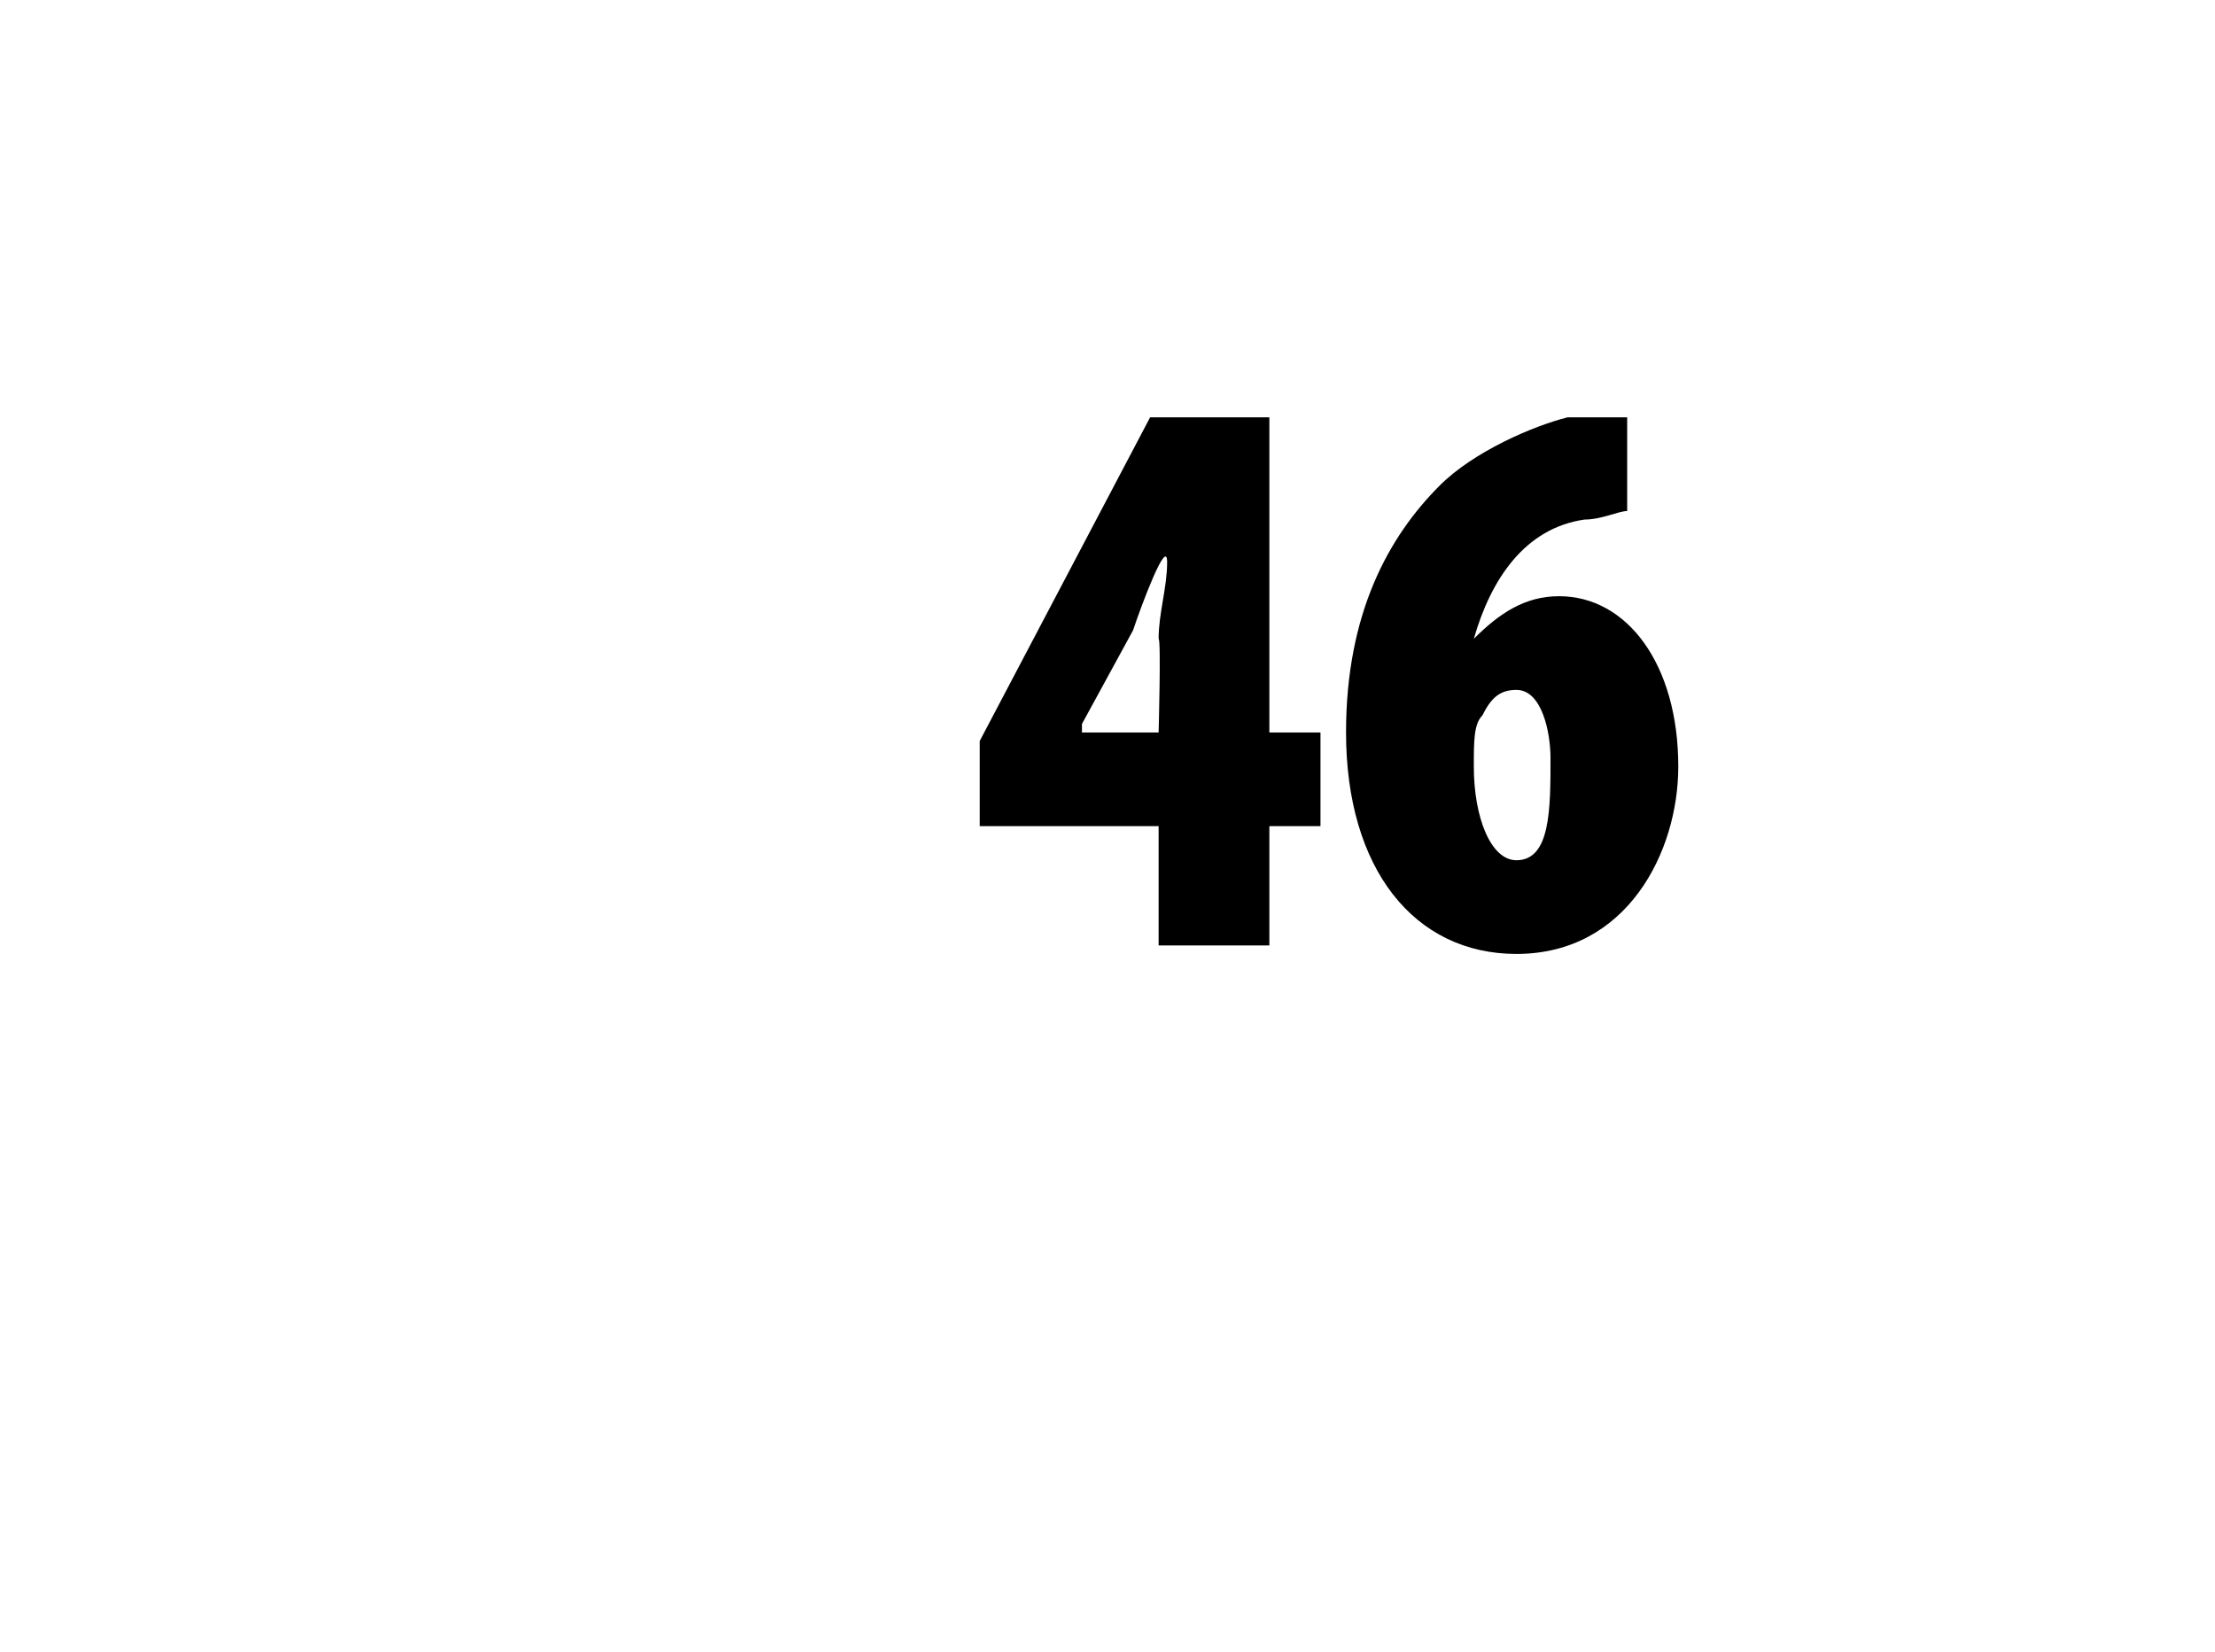 <?xml version="1.0" standalone="no"?><!DOCTYPE svg PUBLIC "-//W3C//DTD SVG 1.1//EN" "http://www.w3.org/Graphics/SVG/1.1/DTD/svg11.dtd"><svg xmlns="http://www.w3.org/2000/svg" version="1.1" width="26px" height="19.4px" viewBox="0 0 26 19.4"><desc>46</desc><defs/><g id="Polygon110665"><path d="m13.6 11.1V9.7h-2.1v-1l2-3.8h1.4v3.7h.6v1.1h-.6v1.4h-1.3zm0-2.5s.03-1.09 0-1.1c0-.3.1-.6.1-.9s-.3.5-.4.8l-.6 1.1v.1h.9zM19.1 6c-.1 0-.3.1-.5.1c-.7.1-1.1.7-1.3 1.4c.3-.3.6-.5 1-.5c.8 0 1.4.8 1.4 2c0 1-.6 2.2-1.9 2.2c-1.2 0-2-1-2-2.6c0-1.4.5-2.3 1.1-2.9c.4-.4 1.1-.7 1.5-.8h.7v1.1zm-1.3 4.1c.4 0 .4-.6.4-1.2c0-.3-.1-.8-.4-.8c-.2 0-.3.1-.4.3c-.1.1-.1.3-.1.6c0 .6.2 1.1.5 1.1z" stroke="none" fill="#000"/></g></svg>